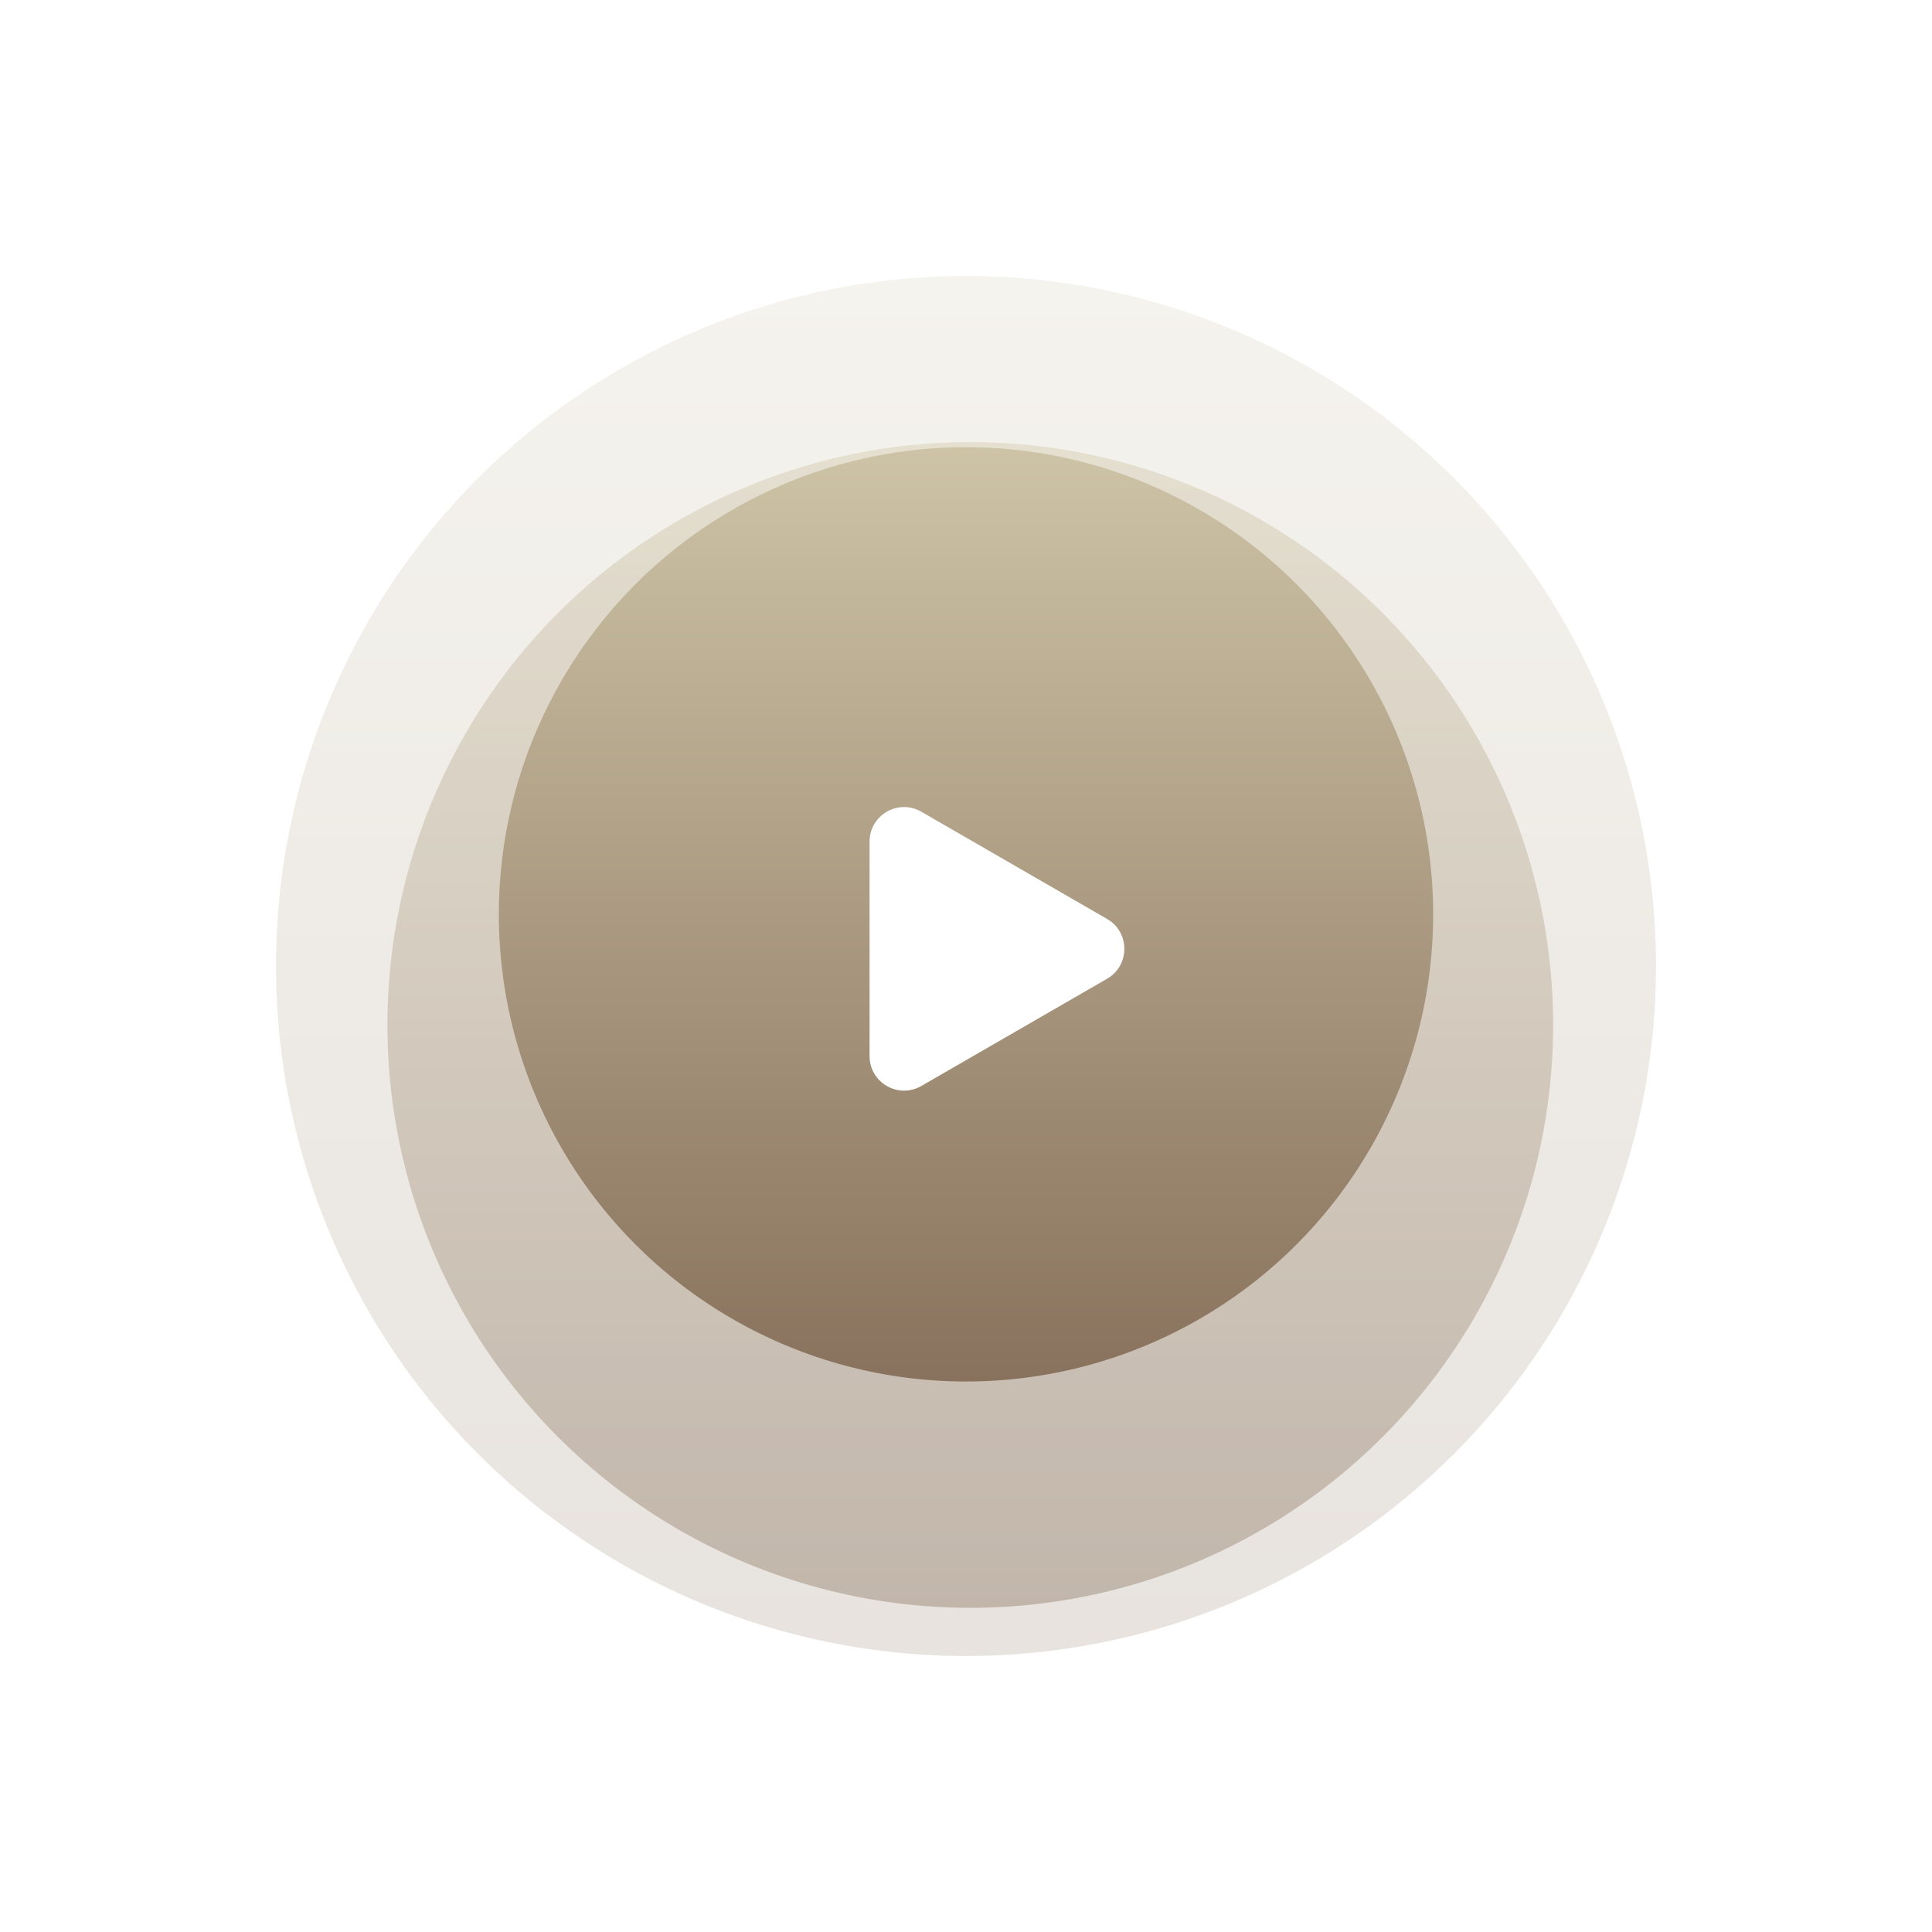 <?xml version="1.0" encoding="UTF-8"?> <svg xmlns="http://www.w3.org/2000/svg" width="112" height="112" viewBox="0 0 112 112" fill="none"> <g opacity="0.2" filter="url(#filter0_d_237_18)"> <circle cx="56" cy="54" r="40" fill="url(#paint0_linear_237_18)"></circle> </g> <g opacity="0.4" filter="url(#filter1_d_237_18)"> <circle cx="56.248" cy="53.752" r="33.789" fill="url(#paint1_linear_237_18)"></circle> </g> <circle cx="56" cy="53.006" r="27.081" fill="url(#paint2_linear_237_18)"></circle> <g filter="url(#filter2_i_237_18)"> <path d="M64.18 51.274C65.513 52.044 65.513 53.968 64.18 54.738L53.41 60.956C52.077 61.726 50.41 60.764 50.41 59.224V46.788C50.41 45.248 52.077 44.286 53.41 45.056L64.18 51.274Z" fill="white"></path> </g> <defs> <filter id="filter0_d_237_18" x="0" y="0" width="112" height="112" filterUnits="userSpaceOnUse" color-interpolation-filters="sRGB"> <feFlood flood-opacity="0" result="BackgroundImageFix"></feFlood> <feColorMatrix in="SourceAlpha" type="matrix" values="0 0 0 0 0 0 0 0 0 0 0 0 0 0 0 0 0 0 127 0" result="hardAlpha"></feColorMatrix> <feOffset dy="2"></feOffset> <feGaussianBlur stdDeviation="8"></feGaussianBlur> <feComposite in2="hardAlpha" operator="out"></feComposite> <feColorMatrix type="matrix" values="0 0 0 0 0.658 0 0 0 0 0.658 0 0 0 0 0.658 0 0 0 0.49 0"></feColorMatrix> <feBlend mode="normal" in2="BackgroundImageFix" result="effect1_dropShadow_237_18"></feBlend> <feBlend mode="normal" in="SourceGraphic" in2="effect1_dropShadow_237_18" result="shape"></feBlend> </filter> <filter id="filter1_d_237_18" x="8.293" y="11.463" width="95.911" height="95.911" filterUnits="userSpaceOnUse" color-interpolation-filters="sRGB"> <feFlood flood-opacity="0" result="BackgroundImageFix"></feFlood> <feColorMatrix in="SourceAlpha" type="matrix" values="0 0 0 0 0 0 0 0 0 0 0 0 0 0 0 0 0 0 127 0" result="hardAlpha"></feColorMatrix> <feOffset dy="5.667"></feOffset> <feGaussianBlur stdDeviation="7.083"></feGaussianBlur> <feComposite in2="hardAlpha" operator="out"></feComposite> <feColorMatrix type="matrix" values="0 0 0 0 0.658 0 0 0 0 0.658 0 0 0 0 0.658 0 0 0 0.49 0"></feColorMatrix> <feBlend mode="normal" in2="BackgroundImageFix" result="effect1_dropShadow_237_18"></feBlend> <feBlend mode="normal" in="SourceGraphic" in2="effect1_dropShadow_237_18" result="shape"></feBlend> </filter> <filter id="filter2_i_237_18" x="50.41" y="44.785" width="14.77" height="18.442" filterUnits="userSpaceOnUse" color-interpolation-filters="sRGB"> <feFlood flood-opacity="0" result="BackgroundImageFix"></feFlood> <feBlend mode="normal" in="SourceGraphic" in2="BackgroundImageFix" result="shape"></feBlend> <feColorMatrix in="SourceAlpha" type="matrix" values="0 0 0 0 0 0 0 0 0 0 0 0 0 0 0 0 0 0 127 0" result="hardAlpha"></feColorMatrix> <feOffset dy="2"></feOffset> <feGaussianBlur stdDeviation="2"></feGaussianBlur> <feComposite in2="hardAlpha" operator="arithmetic" k2="-1" k3="1"></feComposite> <feColorMatrix type="matrix" values="0 0 0 0 0.363 0 0 0 0 0.363 0 0 0 0 0.429 0 0 0 0.61 0"></feColorMatrix> <feBlend mode="normal" in2="shape" result="effect1_innerShadow_237_18"></feBlend> </filter> <linearGradient id="paint0_linear_237_18" x1="56" y1="14" x2="56" y2="94" gradientUnits="userSpaceOnUse"> <stop stop-color="#CDC3A6"></stop> <stop offset="1" stop-color="#89725D"></stop> </linearGradient> <linearGradient id="paint1_linear_237_18" x1="56.248" y1="19.963" x2="56.248" y2="87.54" gradientUnits="userSpaceOnUse"> <stop stop-color="#CDC3A6"></stop> <stop offset="1" stop-color="#89725D"></stop> </linearGradient> <linearGradient id="paint2_linear_237_18" x1="56" y1="25.925" x2="56" y2="80.087" gradientUnits="userSpaceOnUse"> <stop stop-color="#CDC3A6"></stop> <stop offset="1" stop-color="#89725D"></stop> </linearGradient> </defs> </svg> 